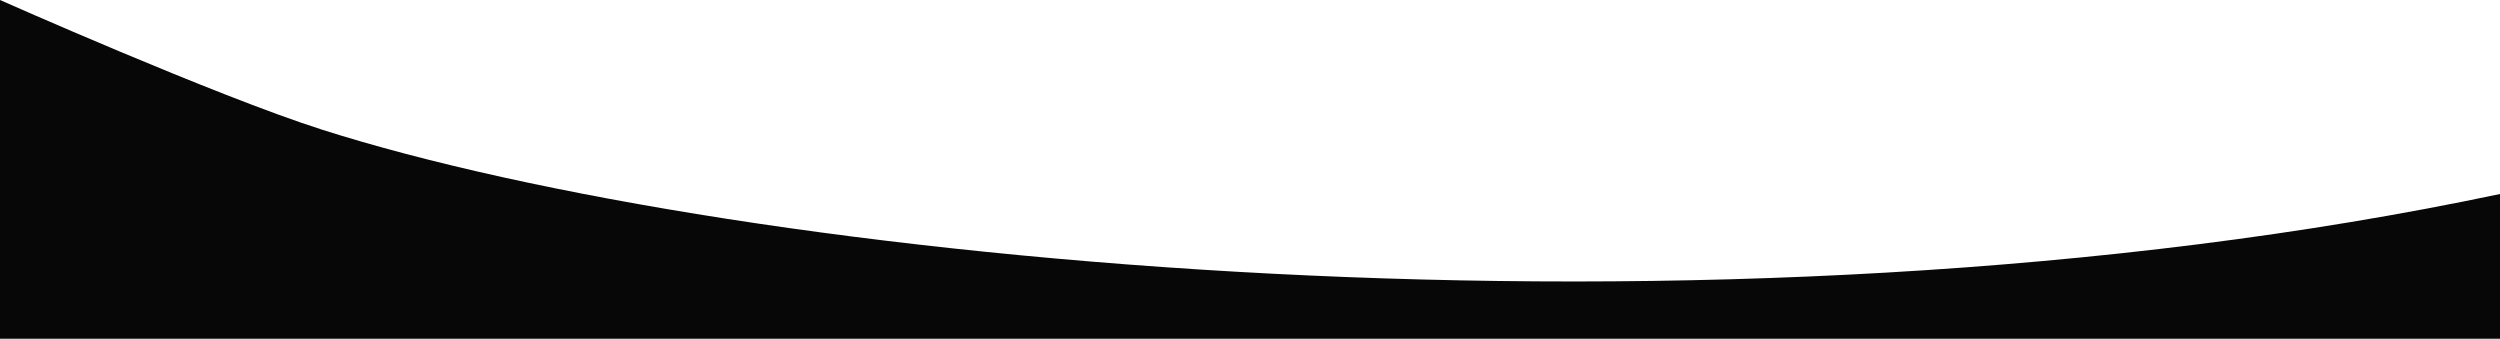 <?xml version="1.0" encoding="utf-8"?>
<svg version="1.1" preserveAspectRatio="none" baseProfile="full" width="1000" height="135.5" xmlns="http://www.w3.org/2000/svg">
<path d="M1000,135.5V77.6C685.7,144,294.9,104.8,128.6,51.8C85.8,38.1,0,0,0,0v135.5H1000z" fill="#070707"/>
</svg>
